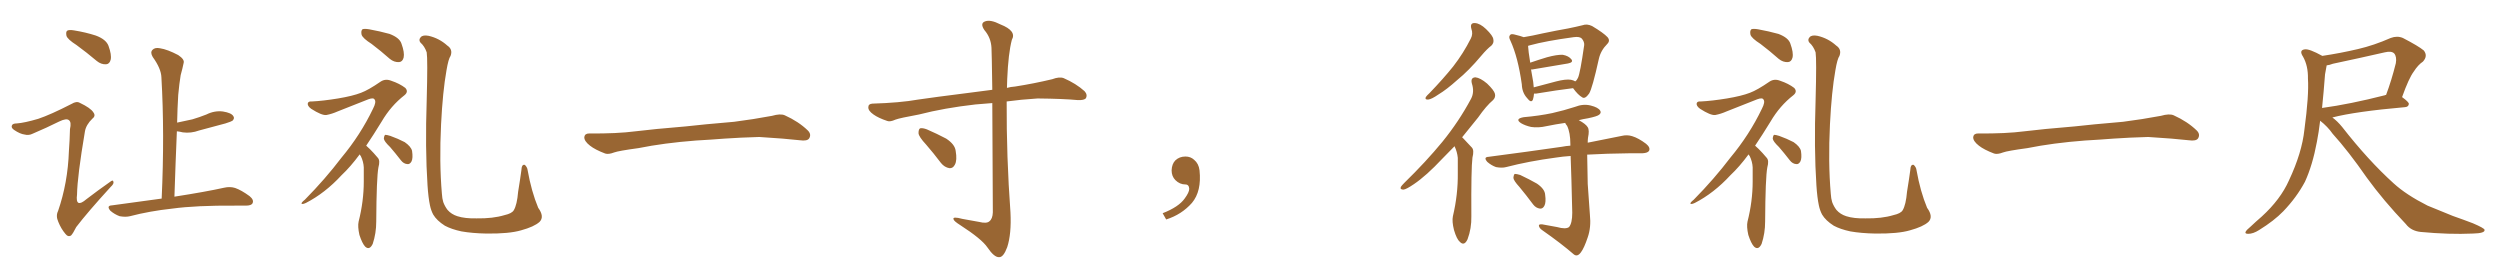 <svg xmlns="http://www.w3.org/2000/svg" xmlns:xlink="http://www.w3.org/1999/xlink" width="1350" height="150"><path fill="#996633" padding="10" d="M41.31 24.32L41.31 24.32Q36.47 21.24 35.89 19.34L35.89 19.34Q35.45 17.14 36.33 16.55L36.33 16.55Q37.35 15.97 39.99 16.41L39.99 16.41Q46.29 17.43 51.71 19.19L51.71 19.19Q57.28 21.24 58.59 24.76L58.59 24.76Q60.35 29.59 59.77 32.23L59.77 32.23Q59.18 34.57 57.28 34.72L57.28 34.72Q54.64 34.86 52.29 32.96L52.29 32.96Q46.73 28.27 41.31 24.32ZM20.65 64.16L20.65 64.16Q27.25 61.96 38.67 56.10L38.67 56.10Q41.31 54.49 43.07 55.52L43.07 55.52Q48.93 58.30 50.39 60.64L50.39 60.64Q51.86 62.55 49.95 64.01L49.95 64.01Q46.44 67.38 45.85 71.04L45.85 71.04Q41.75 95.21 41.60 105.03L41.60 105.03Q40.58 112.79 46.73 107.52L46.73 107.52Q53.03 102.69 59.33 98.29L59.33 98.29Q61.08 96.83 61.23 98.14L61.23 98.14Q61.67 99.17 59.77 100.93L59.77 100.93Q47.31 114.55 41.16 122.61L41.16 122.61Q39.40 126.12 38.38 127.15L38.38 127.15Q36.77 128.17 35.30 126.27L35.30 126.27Q32.96 123.49 31.49 119.82L31.49 119.82Q30.03 116.60 31.35 113.96L31.35 113.96Q36.62 98.73 37.21 81.59L37.21 81.59Q37.65 75.59 37.79 69.73L37.79 69.73Q38.67 65.92 37.21 64.89L37.21 64.89Q35.89 63.72 31.93 65.63L31.93 65.63Q25.20 68.99 17.58 72.22L17.58 72.22Q15.53 73.24 13.33 72.66L13.33 72.66Q10.84 72.36 7.62 70.17L7.62 70.17Q5.86 68.99 6.45 67.68L6.45 67.68Q6.88 66.65 9.08 66.65L9.08 66.65Q13.18 66.36 20.65 64.16ZM87.30 107.23L87.30 107.23L87.30 107.23Q88.92 72.07 87.16 41.75L87.16 41.75Q87.01 37.06 82.47 30.76L82.47 30.76Q81.01 28.27 82.32 26.95L82.32 26.95Q83.64 25.49 86.43 26.07L86.43 26.07Q90.38 26.66 96.24 29.74L96.24 29.74Q99.76 32.08 99.17 33.98L99.17 33.98Q98.58 36.91 97.56 40.58L97.56 40.58Q96.83 44.97 96.24 51.27L96.24 51.27Q95.80 58.59 95.65 66.21L95.65 66.21Q99.90 65.33 103.86 64.45L103.86 64.45Q107.81 63.28 111.47 61.82L111.47 61.82Q115.87 59.62 120.41 60.21L120.41 60.21Q124.95 60.94 125.98 62.70L125.98 62.70Q126.86 63.87 125.54 65.19L125.54 65.19Q124.95 65.63 121.73 66.65L121.73 66.65Q114.55 68.55 107.52 70.46L107.52 70.46Q103.13 72.07 98.73 71.48L98.73 71.48Q96.97 71.04 95.51 70.90L95.51 70.90Q94.78 88.04 94.19 106.20L94.19 106.20Q111.18 103.56 121.00 101.37L121.00 101.37Q124.22 100.63 127.00 101.51L127.00 101.51Q130.37 102.69 134.77 105.91L134.77 105.91Q137.26 107.96 136.38 109.72L136.38 109.72Q135.79 111.04 132.71 111.04L132.71 111.04Q129.93 111.04 127.15 111.04L127.15 111.04Q105.91 110.89 93.02 112.65L93.02 112.65Q80.86 113.96 70.17 116.75L70.17 116.75Q67.82 117.33 64.60 116.75L64.60 116.75Q61.82 115.72 59.62 113.82L59.62 113.82Q57.28 111.04 60.50 110.89L60.50 110.89Q74.56 108.98 87.30 107.23ZM200.68 23.73L200.68 23.73Q195.85 20.65 195.26 18.75L195.26 18.75Q194.82 16.70 195.70 15.82L195.70 15.82Q196.73 15.38 199.37 15.82L199.37 15.82Q205.08 16.85 210.35 18.31L210.35 18.31Q215.77 20.36 216.80 23.58L216.80 23.58Q218.55 28.42 217.97 31.05L217.97 31.05Q217.38 33.40 215.48 33.54L215.48 33.54Q212.84 33.69 210.50 31.79L210.50 31.79Q205.52 27.39 200.68 23.73ZM194.24 83.35L194.24 83.35Q189.26 90.09 184.42 94.63L184.42 94.63Q175.49 104.30 165.23 109.57L165.23 109.57Q163.33 110.45 162.89 110.01L162.89 110.01Q162.45 109.57 164.65 107.81L164.65 107.81Q175.63 96.68 184.42 85.11L184.42 85.11Q194.68 72.80 201.42 58.74L201.42 58.74Q203.32 55.08 202.29 53.76L202.29 53.76Q201.71 52.59 198.93 53.61L198.93 53.61Q189.84 57.13 182.23 60.21L182.23 60.21Q179.30 61.52 176.22 62.11L176.22 62.11Q173.73 62.40 168.02 58.74L168.02 58.74Q165.82 57.13 166.26 55.66L166.26 55.66Q166.55 54.64 168.46 54.79L168.46 54.79Q174.46 54.49 182.52 53.17L182.52 53.17Q190.43 51.86 194.97 50.10L194.97 50.10Q198.93 48.63 205.52 44.09L205.52 44.09Q208.15 42.33 211.38 43.65L211.38 43.65Q215.77 45.12 218.85 47.46L218.85 47.46Q220.75 49.51 218.41 51.42L218.41 51.42Q211.08 57.13 206.10 65.63L206.10 65.63Q201.71 72.80 197.75 78.66L197.75 78.66Q198.78 79.54 199.80 80.57L199.80 80.57Q201.71 82.47 204.05 85.25L204.05 85.25Q205.37 86.72 204.35 90.38L204.35 90.38Q203.32 95.80 203.17 119.68L203.17 119.68Q203.17 125.98 201.27 131.69L201.27 131.69Q199.51 135.35 197.17 133.15L197.17 133.15Q195.56 131.40 194.09 126.86L194.09 126.86Q193.07 122.31 193.65 119.68L193.65 119.68Q196.44 108.69 196.44 98.00L196.44 98.00Q196.44 94.34 196.44 90.38L196.44 90.38Q196.29 87.30 194.82 84.23L194.82 84.23Q194.38 83.79 194.24 83.35ZM210.64 79.39L210.64 79.39Q207.42 76.32 207.28 74.85L207.28 74.85Q207.42 73.24 208.01 72.80L208.01 72.80Q208.89 72.80 210.79 73.39L210.79 73.39Q214.89 74.85 218.55 76.76L218.55 76.76Q221.92 79.10 222.51 81.45L222.51 81.45Q223.10 85.40 222.22 87.16L222.22 87.16Q221.34 88.77 220.02 88.62L220.02 88.62Q217.97 88.48 216.50 86.57L216.50 86.57Q213.43 82.62 210.64 79.39ZM291.36 119.82L291.36 119.82L291.36 119.82Q288.43 122.46 281.40 124.37L281.40 124.37Q274.95 126.27 262.65 126.12L262.65 126.12Q255.03 125.98 249.17 124.95L249.17 124.95Q243.75 123.78 240.23 121.88L240.23 121.88Q235.84 119.09 233.94 115.87L233.94 115.87Q232.76 113.67 232.18 110.89L232.18 110.89Q231.30 106.79 230.86 100.05L230.86 100.05Q229.54 80.13 230.42 54.05L230.42 54.05Q231.01 31.93 230.42 28.27L230.42 28.27Q229.25 24.90 227.05 23.00L227.05 23.00Q225.88 21.53 227.20 20.07L227.20 20.07Q228.37 18.75 231.45 19.34L231.45 19.34Q237.16 20.65 241.55 24.61L241.55 24.61Q244.63 26.66 243.31 30.18L243.31 30.18Q242.14 31.79 241.11 37.94L241.11 37.94Q239.06 49.37 238.18 67.09L238.18 67.09Q237.16 87.74 238.62 104.59L238.62 104.59Q238.77 107.23 239.36 109.13L239.36 109.13Q240.23 111.47 241.70 113.38L241.70 113.38Q243.75 115.72 246.97 116.75L246.97 116.75Q251.07 118.07 257.37 117.92L257.37 117.92Q266.16 118.07 272.46 116.16L272.46 116.16Q276.42 115.28 277.44 113.53L277.44 113.53Q279.20 110.60 279.79 103.56L279.79 103.56Q280.96 96.39 281.54 91.99L281.54 91.99Q281.69 88.48 283.45 89.06L283.45 89.06Q284.77 90.38 284.91 91.85L284.91 91.85Q286.96 103.42 290.63 112.21L290.63 112.21Q294.14 117.04 291.36 119.82ZM375.88 75.88L375.88 75.88L375.88 75.88Q358.59 77.20 344.82 79.98L344.82 79.98Q333.98 81.45 331.64 82.32L331.64 82.32Q328.56 83.50 326.81 82.91L326.81 82.91Q321.39 80.86 318.60 78.66L318.60 78.66Q315.38 76.17 315.53 73.97L315.53 73.97Q315.82 72.07 318.16 72.07L318.16 72.07Q333.11 72.22 343.21 70.90L343.21 70.90Q352.59 69.73 370.31 68.26L370.31 68.26Q379.10 67.24 396.39 65.77L396.39 65.77Q406.79 64.45 416.89 62.55L416.89 62.55Q421.44 61.23 423.78 62.26L423.78 62.26Q431.25 65.63 436.23 70.46L436.23 70.46Q438.28 72.51 436.96 74.71L436.96 74.71Q435.94 76.32 431.84 75.73L431.84 75.73Q424.22 74.85 410.01 73.97L410.01 73.97Q399.61 74.27 391.26 74.85L391.26 74.85Q383.79 75.44 375.88 75.88ZM535.84 55.66L535.84 55.66Q531.30 55.96 526.76 56.40L526.76 56.40Q509.91 58.30 496.29 61.82L496.29 61.82Q485.89 63.72 483.54 64.60L483.54 64.60Q480.62 65.92 479.15 65.33L479.15 65.33Q474.32 63.72 471.68 61.82L471.68 61.82Q468.75 59.77 468.90 57.86L468.90 57.86Q468.90 56.10 471.09 55.96L471.09 55.96Q486.04 55.52 495.85 53.76L495.85 53.76Q504.79 52.44 522.36 50.24L522.36 50.24Q527.49 49.51 535.84 48.49L535.84 48.49Q535.55 28.13 535.40 25.78L535.40 25.78Q535.11 20.36 531.59 16.26L531.59 16.26Q529.10 12.60 531.88 11.57L531.88 11.57Q534.81 10.40 540.23 13.18L540.23 13.18Q549.17 16.70 546.39 21.53L546.39 21.53Q544.48 28.86 543.90 42.63L543.90 42.63Q543.75 45.12 543.75 47.46L543.75 47.46Q545.80 46.88 548.14 46.73L548.14 46.73Q558.40 45.12 568.21 42.77L568.21 42.77Q572.02 41.31 574.37 42.19L574.37 42.19Q581.10 45.12 585.64 49.22L585.64 49.22Q587.40 51.12 586.38 53.03L586.38 53.03Q585.50 54.20 581.98 54.05L581.98 54.05Q574.37 53.32 560.30 53.17L560.30 53.17Q551.07 53.76 543.60 54.79L543.60 54.79Q543.46 84.67 545.65 114.70L545.65 114.70Q546.24 126.27 543.90 133.45L543.90 133.45Q541.85 139.01 539.50 138.87L539.50 138.87Q536.87 139.01 533.20 133.59L533.20 133.59Q530.13 129.05 518.55 121.58L518.55 121.58Q515.04 119.38 514.89 118.36L514.89 118.36Q514.31 116.75 519.73 118.21L519.73 118.21Q524.12 118.95 528.66 119.82L528.66 119.82Q532.76 120.85 534.23 119.53L534.23 119.53Q535.99 118.21 536.13 114.70L536.13 114.70Q535.99 77.34 535.84 55.66ZM500.10 78.08L500.10 78.08L500.10 78.08Q496.14 73.83 496.00 71.92L496.00 71.92Q496.00 69.73 496.88 69.29L496.88 69.29Q498.19 68.99 500.54 69.87L500.54 69.87Q505.96 72.22 510.94 74.85L510.94 74.85Q515.63 77.93 516.06 81.45L516.06 81.45Q516.94 86.57 515.63 88.92L515.63 88.92Q514.60 90.97 512.70 90.82L512.70 90.82Q510.06 90.38 508.15 88.04L508.15 88.04Q504.05 82.62 500.10 78.08ZM647.75 91.99L647.75 91.99L647.75 91.99Q648.93 103.27 643.65 109.57L643.65 109.57Q638.09 115.87 629.74 118.51L629.74 118.51L627.83 115.14Q636.47 111.77 639.70 107.23L639.70 107.23Q642.19 103.86 642.19 101.95L642.19 101.95Q642.04 99.61 640.14 99.61L640.14 99.61Q637.06 99.61 634.72 97.27L634.72 97.27Q632.67 95.21 632.67 91.99L632.67 91.99Q632.81 88.48 634.72 86.57L634.72 86.57Q636.91 84.52 640.14 84.52L640.14 84.52Q642.92 84.52 644.82 86.28L644.82 86.28Q647.31 88.33 647.75 91.99ZM794.53 15.53L794.53 15.53Q793.65 12.30 796.44 12.45L796.44 12.45Q799.22 12.60 802.44 15.67L802.44 15.67Q806.25 19.34 806.40 21.24L806.40 21.24Q806.84 23.14 805.37 24.61L805.37 24.61Q803.03 26.37 799.95 30.03L799.95 30.03Q793.07 38.23 786.91 43.21L786.91 43.21Q781.20 48.34 776.81 50.98L776.81 50.98Q773.00 53.61 771.24 53.76L771.24 53.76Q769.34 53.91 769.92 52.44L769.92 52.44Q770.51 51.56 771.97 50.24L771.97 50.24Q779.30 42.63 784.72 35.89L784.72 35.89Q790.28 28.71 794.24 20.80L794.24 20.80Q795.56 18.31 794.53 15.53ZM785.45 78.96L785.45 78.96Q781.93 82.62 778.86 85.69L778.86 85.69Q770.21 94.92 763.48 99.46L763.48 99.46Q759.38 102.25 757.91 102.39L757.91 102.39Q755.86 102.39 756.45 100.93L756.45 100.93Q756.88 100.20 758.35 98.73L758.35 98.73Q770.07 87.30 778.86 76.61L778.86 76.61Q787.79 65.63 794.38 53.32L794.38 53.32Q796.29 49.66 794.82 45.12L794.82 45.12Q793.95 41.89 796.73 41.75L796.73 41.75Q799.37 42.04 803.03 45.12L803.03 45.12Q806.84 48.78 807.28 50.68L807.28 50.68Q807.71 52.59 806.25 54.05L806.25 54.05Q802.59 57.13 798.19 63.43L798.19 63.43Q793.65 69.14 789.55 74.12L789.55 74.12Q789.84 74.41 790.28 74.85L790.28 74.85Q792.19 76.90 794.82 79.69L794.82 79.69Q796.14 81.15 795.12 85.11L795.12 85.11Q794.38 90.82 794.53 116.75L794.53 116.75Q794.68 123.34 792.48 129.20L792.48 129.20Q790.72 133.01 788.38 130.66L788.38 130.66Q786.62 129.20 785.16 124.22L785.16 124.22Q783.98 119.53 784.57 116.75L784.57 116.75Q787.35 105.03 787.21 93.46L787.21 93.46Q787.21 89.36 787.21 85.25L787.21 85.25Q786.91 82.03 785.45 78.96ZM828.37 50.54L828.37 50.54Q828.22 52.44 827.78 53.76L827.78 53.76Q826.90 55.96 824.56 52.88L824.56 52.88Q821.92 49.95 821.78 45.56L821.78 45.56Q819.73 30.91 815.63 21.97L815.63 21.97Q814.45 19.78 815.48 18.90L815.48 18.90Q815.92 18.16 817.68 18.60L817.68 18.60Q821.34 19.48 822.80 20.07L822.80 20.07Q827.34 19.34 833.06 18.02L833.06 18.02Q840.82 16.41 846.68 15.38L846.68 15.38Q851.07 14.50 854.59 13.62L854.59 13.62Q856.93 12.74 859.72 14.06L859.72 14.06Q865.87 17.72 868.07 20.07L868.07 20.07Q869.68 21.97 867.92 23.73L867.92 23.73Q864.40 27.25 863.38 31.79L863.38 31.79L863.38 31.79Q859.86 47.75 858.11 50.54L858.11 50.54Q855.91 53.61 854.44 52.59L854.44 52.59Q852.10 51.27 849.46 47.61L849.46 47.61Q840.97 48.63 829.54 50.54L829.54 50.54Q828.81 50.54 828.37 50.54ZM848.29 43.07L848.29 43.07Q849.76 43.36 850.63 43.95L850.63 43.95Q851.51 43.36 852.10 42.04L852.10 42.04Q853.27 39.70 855.47 24.32L855.47 24.32Q855.62 22.56 854.15 20.80L854.15 20.80Q852.98 19.63 849.76 20.07L849.76 20.07Q834.67 22.12 826.17 24.46L826.17 24.46Q825.59 24.61 825.15 24.76L825.15 24.76Q825.29 27.54 826.32 33.84L826.32 33.84Q830.57 32.37 835.40 30.91L835.40 30.91Q840.82 29.44 843.90 29.59L843.90 29.59Q847.12 30.18 848.58 32.08L848.58 32.08Q849.76 33.69 846.68 34.28L846.68 34.28Q838.62 35.60 827.49 37.50L827.49 37.50Q826.90 37.50 826.76 37.50L826.76 37.50Q827.34 40.58 827.93 44.24L827.93 44.24Q828.08 45.70 828.22 47.17L828.22 47.17Q833.64 45.70 840.38 43.95L840.38 43.95Q845.51 42.63 848.29 43.07ZM840.82 122.61L840.82 122.61Q845.51 123.93 847.27 122.61L847.27 122.61Q849.02 120.56 849.02 114.84L849.02 114.84Q848.58 95.36 848.14 84.23L848.14 84.23Q843.75 84.52 840.09 85.11L840.09 85.11Q825.73 87.01 813.28 90.23L813.28 90.23Q811.08 90.82 807.86 90.23L807.86 90.23Q805.37 89.36 803.17 87.45L803.17 87.45Q800.83 84.81 803.91 84.67L803.91 84.67Q825.29 81.88 843.46 79.25L843.46 79.25Q845.65 78.81 848.00 78.66L848.00 78.66Q848.00 78.08 848.00 77.93L848.00 77.93Q848.00 71.63 846.24 67.97L846.24 67.97Q845.36 66.94 845.21 66.36L845.21 66.36Q840.09 67.09 835.11 68.12L835.11 68.12Q830.71 69.14 826.76 68.55L826.76 68.55Q823.54 67.82 821.34 66.50L821.34 66.50Q817.82 64.16 822.80 63.28L822.80 63.28Q831.15 62.55 838.18 61.08L838.18 61.08Q844.63 59.62 850.49 57.71L850.49 57.71Q854.88 55.96 858.98 56.98L858.98 56.98Q863.09 58.01 864.11 59.77L864.11 59.77Q864.84 60.94 863.53 61.96L863.53 61.96Q862.50 62.84 857.52 63.87L857.52 63.87Q854.74 64.31 852.54 64.89L852.54 64.89Q856.35 66.94 857.37 68.70L857.37 68.70Q858.40 70.31 857.52 74.41L857.52 74.41Q857.37 75.59 857.37 77.05L857.37 77.05Q868.07 74.85 875.68 73.39L875.68 73.39Q878.61 72.66 881.40 73.54L881.40 73.54Q884.77 74.56 888.87 77.64L888.87 77.64Q891.36 79.69 890.48 81.45L890.48 81.45Q889.75 82.62 886.96 82.76L886.96 82.76Q883.89 82.76 880.37 82.76L880.37 82.76Q867.33 82.91 857.08 83.50L857.08 83.50Q857.23 91.26 857.37 99.32L857.37 99.32Q858.11 109.28 858.54 115.87L858.54 115.87Q859.28 122.75 857.37 128.17L857.37 128.17Q855.47 133.89 853.71 136.23L853.71 136.23Q851.81 138.87 849.90 137.40L849.90 137.40Q843.16 131.54 832.91 124.37L832.91 124.37Q831.15 123.19 831.01 121.88L831.01 121.88Q830.86 121.00 832.76 121.14L832.76 121.14Q837.16 122.02 840.82 122.61ZM820.46 100.93L820.46 100.93L820.46 100.93Q817.38 97.56 817.24 96.09L817.24 96.09Q817.38 94.34 817.97 93.90L817.97 93.90Q818.99 93.90 820.90 94.48L820.90 94.48Q825.88 96.83 829.98 99.17L829.98 99.17Q834.23 102.10 834.38 105.18L834.38 105.18Q834.96 109.28 833.94 111.18L833.94 111.18Q833.06 112.79 831.59 112.65L831.59 112.65Q829.39 112.35 827.93 110.45L827.93 110.45Q824.12 105.32 820.46 100.93ZM950.68 23.73L950.68 23.73Q945.85 20.65 945.26 18.75L945.26 18.75Q944.82 16.70 945.70 15.82L945.70 15.82Q946.73 15.38 949.37 15.82L949.37 15.82Q955.08 16.85 960.35 18.31L960.35 18.31Q965.77 20.36 966.80 23.58L966.80 23.58Q968.55 28.42 967.97 31.05L967.97 31.05Q967.38 33.40 965.48 33.54L965.48 33.54Q962.84 33.69 960.50 31.79L960.50 31.79Q955.52 27.39 950.68 23.73ZM944.24 83.35L944.24 83.35Q939.26 90.09 934.42 94.63L934.42 94.63Q925.49 104.30 915.23 109.57L915.23 109.57Q913.33 110.45 912.89 110.01L912.89 110.01Q912.45 109.57 914.65 107.81L914.65 107.81Q925.63 96.68 934.42 85.11L934.42 85.11Q944.68 72.80 951.42 58.74L951.42 58.74Q953.32 55.08 952.29 53.76L952.29 53.76Q951.71 52.59 948.93 53.61L948.93 53.61Q939.84 57.13 932.23 60.21L932.23 60.21Q929.30 61.52 926.22 62.11L926.22 62.11Q923.73 62.40 918.02 58.74L918.02 58.74Q915.82 57.13 916.26 55.66L916.26 55.66Q916.55 54.64 918.46 54.79L918.46 54.79Q924.46 54.49 932.52 53.17L932.52 53.17Q940.43 51.86 944.97 50.10L944.97 50.10Q948.93 48.63 955.52 44.09L955.52 44.09Q958.15 42.33 961.38 43.65L961.38 43.65Q965.77 45.12 968.85 47.46L968.85 47.46Q970.75 49.51 968.41 51.42L968.41 51.42Q961.08 57.13 956.10 65.63L956.10 65.63Q951.71 72.80 947.75 78.66L947.75 78.66Q948.78 79.54 949.80 80.57L949.80 80.57Q951.71 82.47 954.05 85.25L954.05 85.25Q955.37 86.72 954.35 90.38L954.35 90.38Q953.32 95.80 953.17 119.68L953.17 119.68Q953.17 125.98 951.27 131.69L951.27 131.69Q949.51 135.35 947.17 133.15L947.17 133.15Q945.56 131.40 944.09 126.86L944.09 126.86Q943.07 122.31 943.65 119.68L943.65 119.68Q946.44 108.69 946.44 98.00L946.44 98.00Q946.44 94.34 946.44 90.38L946.44 90.38Q946.29 87.30 944.82 84.23L944.82 84.23Q944.38 83.79 944.24 83.35ZM960.64 79.39L960.64 79.39Q957.42 76.32 957.28 74.85L957.28 74.85Q957.42 73.24 958.01 72.80L958.01 72.80Q958.89 72.80 960.79 73.39L960.79 73.39Q964.89 74.85 968.55 76.76L968.55 76.76Q971.92 79.10 972.51 81.45L972.51 81.45Q973.10 85.40 972.22 87.16L972.22 87.16Q971.34 88.77 970.02 88.62L970.02 88.62Q967.97 88.48 966.50 86.57L966.50 86.57Q963.43 82.62 960.64 79.39ZM1041.36 119.82L1041.36 119.82L1041.36 119.82Q1038.43 122.46 1031.40 124.37L1031.40 124.37Q1024.95 126.27 1012.65 126.12L1012.65 126.12Q1005.03 125.98 999.17 124.95L999.17 124.95Q993.75 123.78 990.23 121.88L990.23 121.88Q985.84 119.09 983.94 115.87L983.94 115.87Q982.76 113.67 982.18 110.89L982.18 110.89Q981.30 106.79 980.86 100.05L980.86 100.05Q979.54 80.13 980.42 54.05L980.42 54.05Q981.01 31.93 980.42 28.27L980.42 28.27Q979.25 24.90 977.05 23.00L977.05 23.00Q975.88 21.53 977.20 20.07L977.20 20.07Q978.37 18.75 981.45 19.34L981.45 19.34Q987.16 20.65 991.55 24.61L991.55 24.61Q994.63 26.66 993.31 30.18L993.31 30.18Q992.14 31.79 991.11 37.94L991.11 37.94Q989.06 49.37 988.18 67.09L988.18 67.09Q987.16 87.74 988.62 104.59L988.62 104.59Q988.77 107.23 989.36 109.13L989.36 109.13Q990.23 111.47 991.70 113.38L991.70 113.38Q993.75 115.72 996.97 116.75L996.97 116.75Q1001.07 118.07 1007.37 117.92L1007.37 117.92Q1016.16 118.07 1022.46 116.16L1022.46 116.16Q1026.42 115.28 1027.44 113.53L1027.44 113.53Q1029.20 110.60 1029.79 103.56L1029.79 103.56Q1030.96 96.39 1031.54 91.99L1031.54 91.99Q1031.69 88.48 1033.45 89.06L1033.45 89.06Q1034.77 90.38 1034.91 91.85L1034.91 91.85Q1036.96 103.42 1040.63 112.21L1040.63 112.21Q1044.14 117.04 1041.36 119.82ZM1125.88 75.88L1125.88 75.88L1125.88 75.88Q1108.59 77.20 1094.82 79.98L1094.82 79.98Q1083.98 81.45 1081.64 82.32L1081.64 82.32Q1078.56 83.50 1076.81 82.91L1076.81 82.91Q1071.39 80.86 1068.60 78.66L1068.60 78.66Q1065.38 76.17 1065.53 73.97L1065.53 73.97Q1065.82 72.07 1068.16 72.07L1068.16 72.07Q1083.11 72.22 1093.21 70.90L1093.21 70.90Q1102.59 69.73 1120.31 68.26L1120.31 68.26Q1129.10 67.24 1146.39 65.77L1146.39 65.77Q1156.79 64.45 1166.89 62.55L1166.89 62.55Q1171.44 61.23 1173.78 62.26L1173.78 62.26Q1181.25 65.63 1186.23 70.46L1186.23 70.46Q1188.28 72.51 1186.96 74.71L1186.96 74.71Q1185.94 76.32 1181.84 75.73L1181.84 75.73Q1174.22 74.85 1160.01 73.97L1160.01 73.97Q1149.61 74.27 1141.26 74.85L1141.26 74.85Q1133.79 75.44 1125.88 75.88ZM1252.88 65.19L1252.88 65.19Q1252.15 71.34 1251.12 76.61L1251.12 76.61Q1248.78 89.21 1244.68 98.14L1244.68 98.14Q1240.14 106.64 1232.96 114.11L1232.96 114.11Q1227.98 119.24 1219.92 124.22L1219.92 124.22Q1216.70 126.27 1214.06 126.27L1214.06 126.27Q1212.16 126.27 1212.60 125.24L1212.60 125.24Q1213.04 124.22 1215.38 122.31L1215.38 122.31Q1218.16 119.68 1221.39 116.89L1221.39 116.89Q1231.49 107.67 1236.04 97.41L1236.04 97.41Q1243.07 82.47 1244.38 70.02L1244.38 70.02Q1246.88 51.42 1246.29 42.48L1246.29 42.48Q1246.44 35.60 1243.65 30.62L1243.65 30.62Q1241.31 27.10 1244.53 26.66L1244.53 26.66Q1246.88 26.22 1254.05 30.18L1254.05 30.18Q1263.87 28.71 1273.24 26.51L1273.24 26.51Q1282.03 24.46 1290.97 20.51L1290.97 20.51Q1294.48 19.19 1297.56 20.51L1297.56 20.51Q1306.05 24.90 1308.84 27.25L1308.84 27.25Q1311.18 30.18 1308.40 33.25L1308.40 33.25Q1305.76 35.01 1303.42 38.67L1303.42 38.67Q1300.78 42.19 1297.12 52.44L1297.12 52.44Q1300.78 55.08 1300.78 56.10L1300.78 56.10Q1300.63 57.71 1298.73 57.86L1298.73 57.86Q1271.92 60.21 1259.47 63.43L1259.47 63.43Q1262.11 65.33 1264.75 68.55L1264.75 68.55Q1278.81 86.57 1292.58 99.02L1292.58 99.02Q1299.32 105.18 1310.89 111.04L1310.89 111.04Q1316.02 113.09 1324.51 116.60L1324.51 116.60Q1330.37 118.65 1335.35 120.56L1335.35 120.56Q1341.50 123.19 1341.65 124.07L1341.65 124.07Q1342.09 125.98 1335.35 126.12L1335.35 126.12Q1322.61 126.71 1307.08 125.24L1307.08 125.24Q1301.95 124.66 1299.17 121.00L1299.17 121.00Q1287.01 108.25 1278.08 95.95L1278.08 95.95Q1268.12 81.59 1259.62 72.22L1259.62 72.22Q1256.98 68.41 1252.88 65.19ZM1255.52 40.14L1255.52 40.14L1255.52 40.14Q1254.79 49.80 1253.91 58.30L1253.91 58.30Q1268.99 56.25 1287.89 51.42L1287.89 51.42Q1287.89 51.27 1288.48 51.27L1288.48 51.27Q1291.41 43.51 1293.75 34.13L1293.75 34.13Q1294.34 30.62 1292.87 28.86L1292.87 28.86Q1291.41 27.39 1287.74 28.27L1287.74 28.27Q1274.27 31.35 1259.77 34.42L1259.77 34.42Q1257.86 35.16 1256.40 35.30L1256.40 35.30Q1256.10 36.91 1255.52 40.14Z"/></svg>